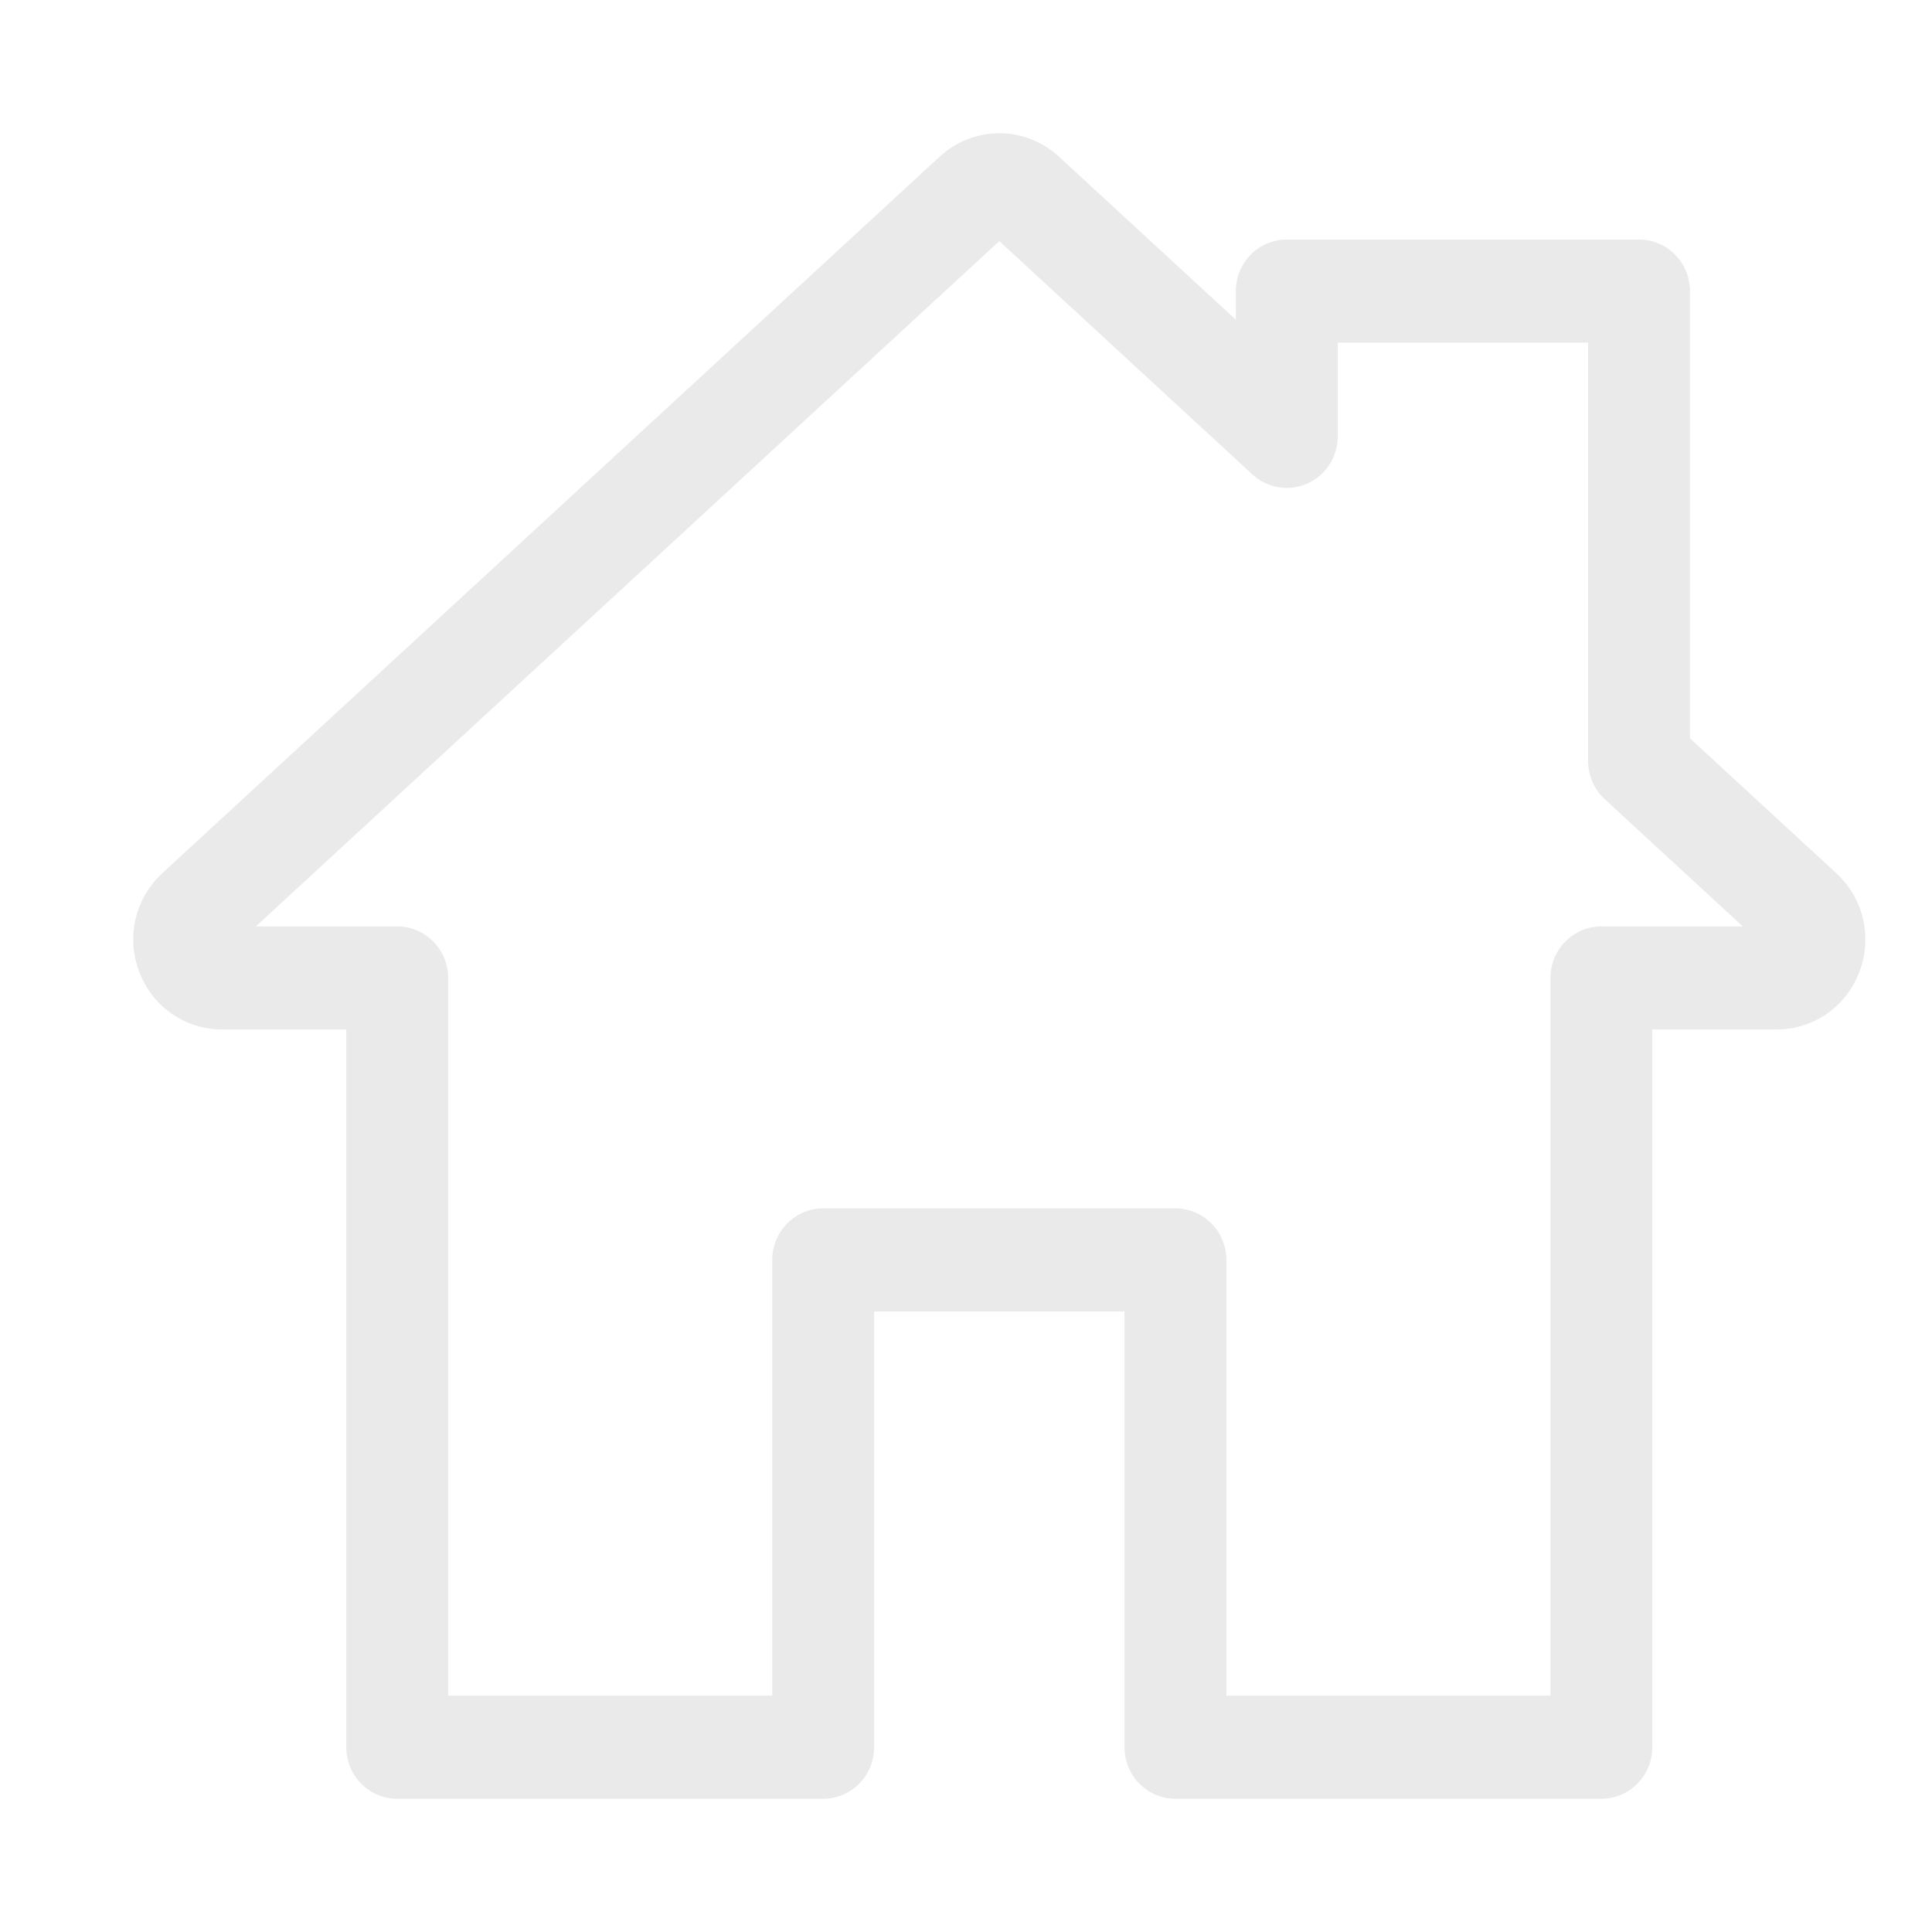<?xml version="1.0" encoding="UTF-8"?> <svg xmlns="http://www.w3.org/2000/svg" width="116" height="116" viewBox="0 0 116 116" fill="none"> <path d="M110.253 52.428L101.467 44.33V17.476C101.467 15.767 100.098 14.382 98.409 14.382H77.261C75.572 14.382 74.202 15.767 74.202 17.476V19.197L63.592 9.416C61.544 7.528 58.455 7.528 56.408 9.416L9.746 52.428C8.106 53.941 7.564 56.271 8.365 58.364C9.167 60.458 11.119 61.811 13.339 61.811H20.791V104.906C20.791 106.614 22.16 108 23.85 108H49.426C51.115 108 52.484 106.615 52.484 104.906V78.74H67.516V104.906C67.516 106.615 68.885 108 70.574 108H96.149C97.838 108 99.207 106.615 99.207 104.906V61.811H106.661C108.881 61.811 110.833 60.458 111.635 58.365C112.436 56.271 111.894 53.941 110.253 52.428ZM96.149 55.623C94.46 55.623 93.091 57.008 93.091 58.717V101.812H73.633V75.646C73.633 73.937 72.263 72.552 70.574 72.552H49.426C47.737 72.552 46.367 73.937 46.367 75.646V101.812H26.908V58.717C26.908 57.008 25.539 55.623 23.849 55.623H15.362L60 14.476L75.201 28.489C76.097 29.314 77.389 29.527 78.497 29.032C79.605 28.537 80.319 27.427 80.319 26.202V20.57H95.351V45.696C95.351 46.567 95.713 47.397 96.35 47.983L104.638 55.623H96.149Z" fill="#EAEAEA"></path> </svg> 